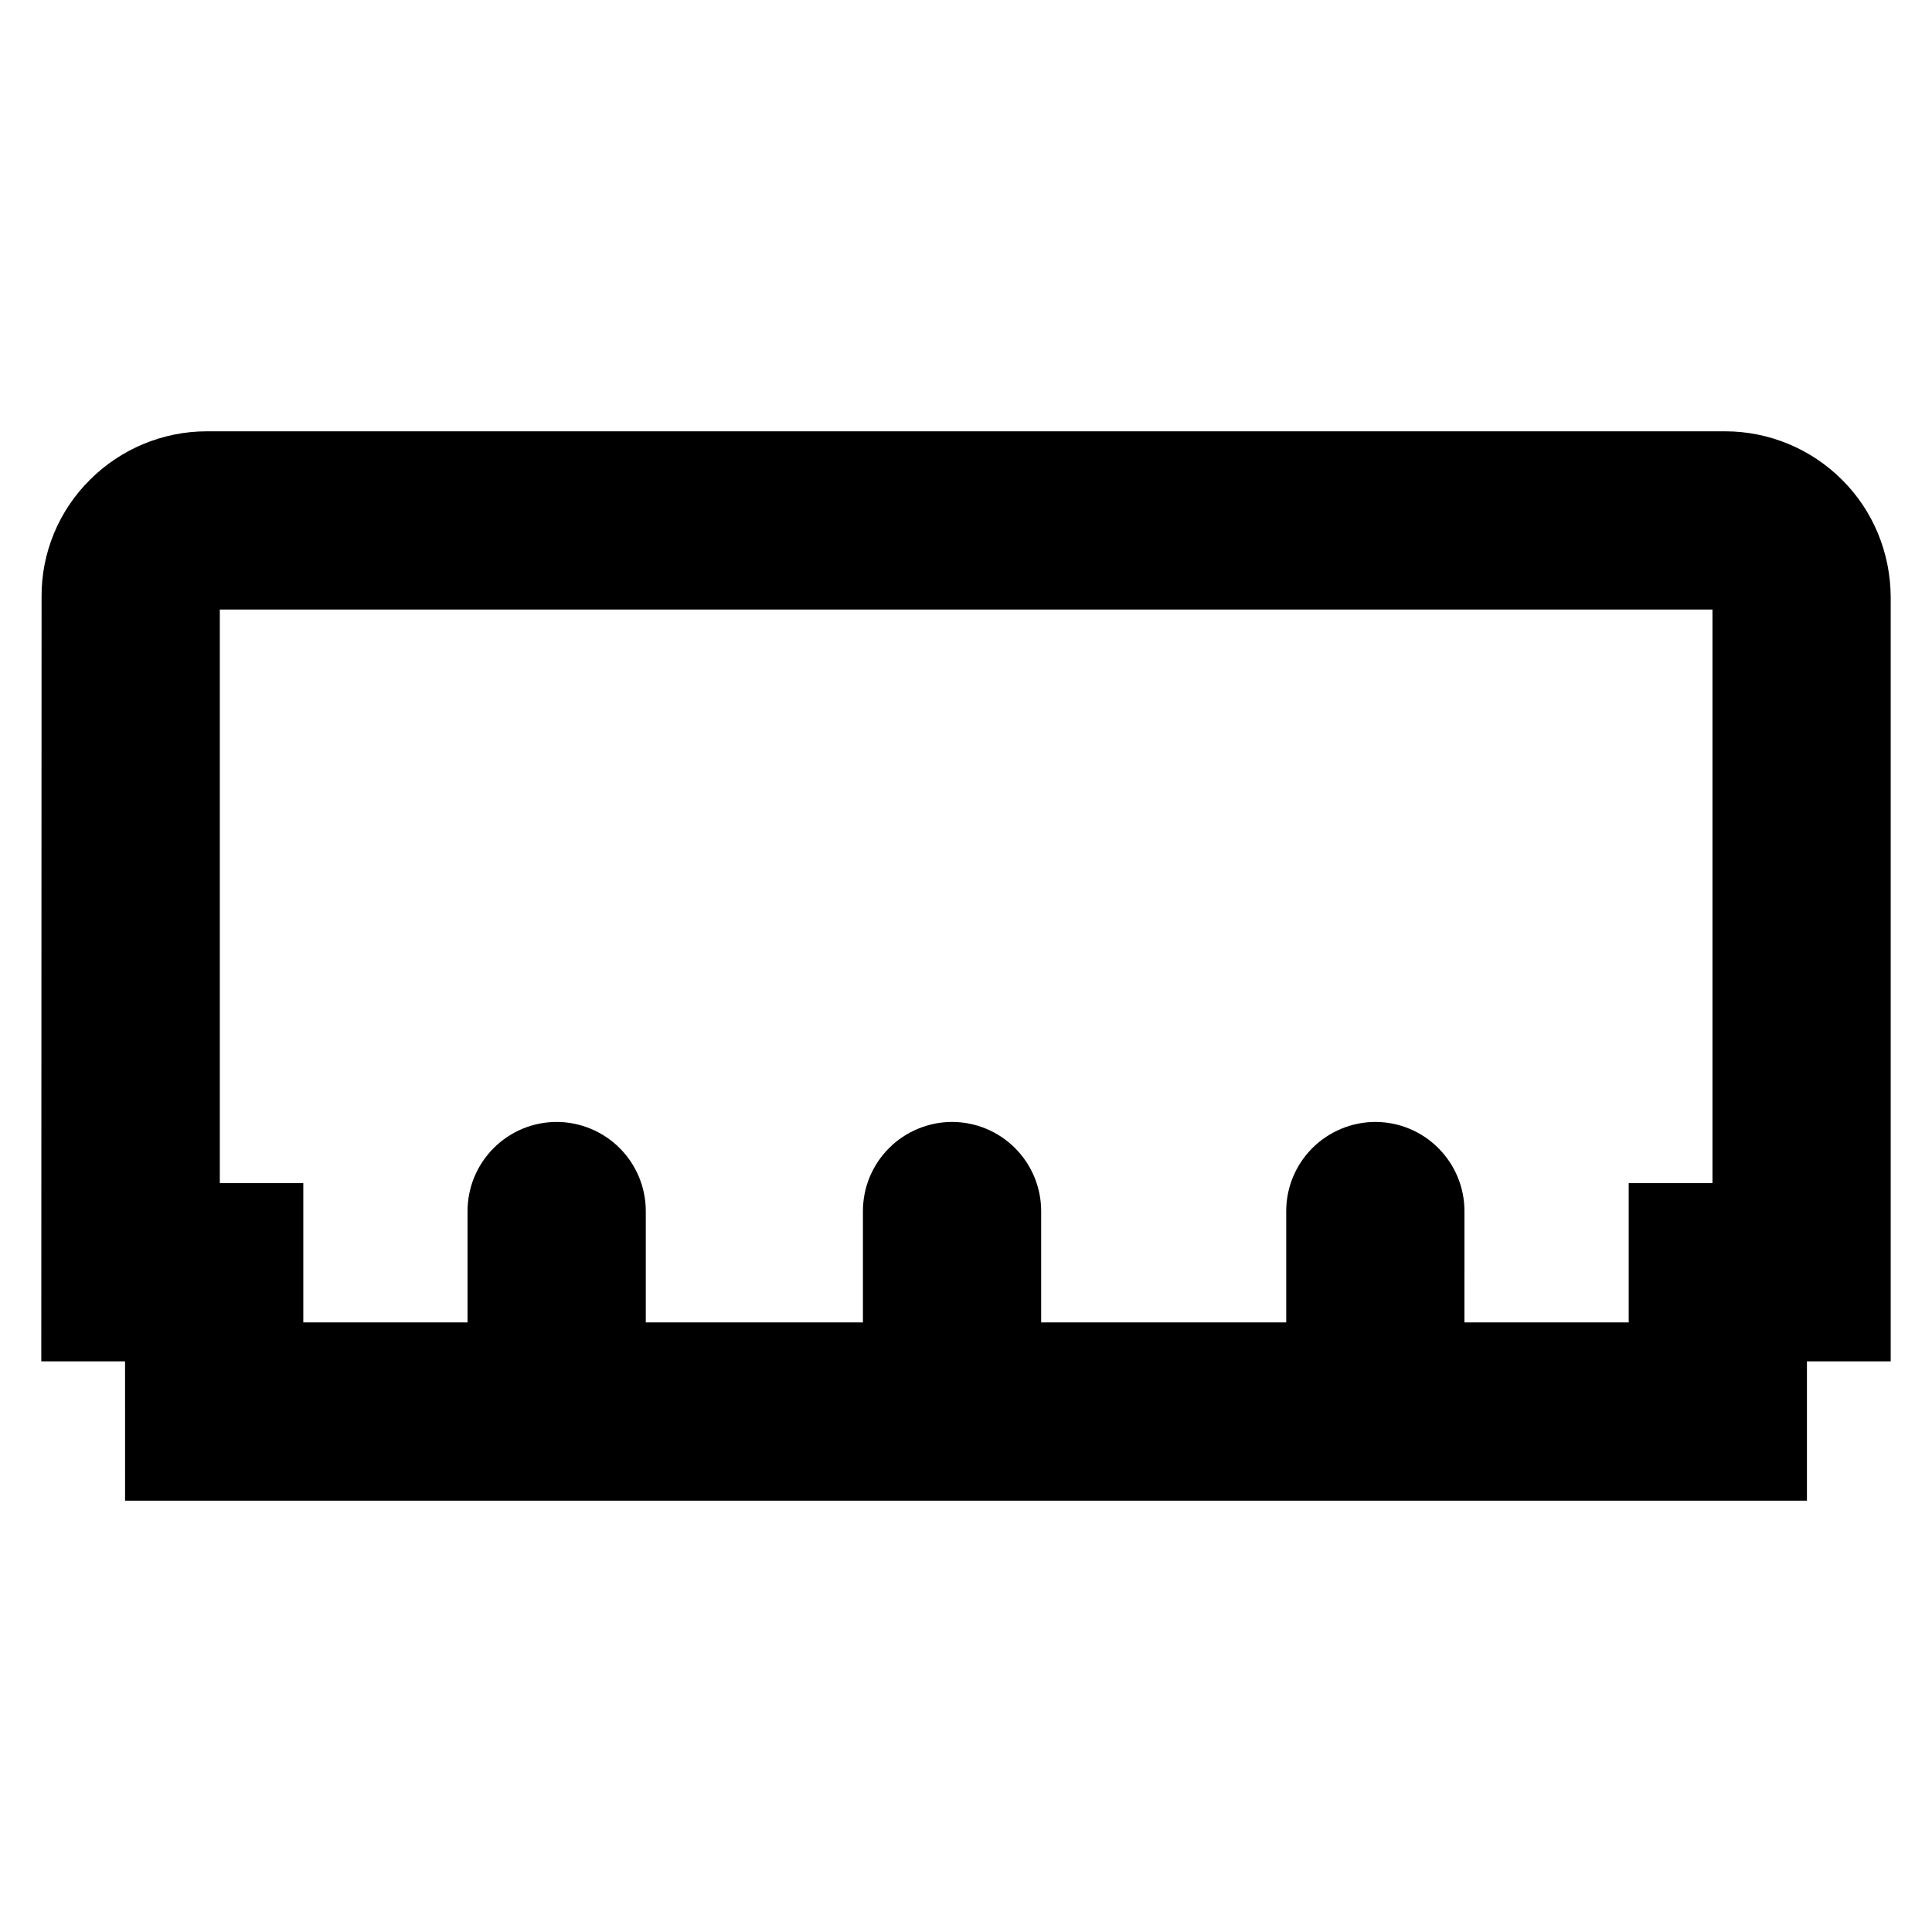 <?xml version="1.0" encoding="UTF-8"?>
<!-- Uploaded to: SVG Repo, www.svgrepo.com, Generator: SVG Repo Mixer Tools -->
<svg fill="#000000" width="800px" height="800px" version="1.1" viewBox="144 144 512 512" xmlns="http://www.w3.org/2000/svg">
 <path d="m532.09 494.46h43.535v-36.918h22.199v-152.01h-395.57v152.01h22.121v36.918h43.531v-29.52c0-6.297 2.519-12.277 6.926-16.688 4.41-4.41 10.391-6.926 16.691-6.926 6.219 0 12.277 2.516 16.688 6.926 4.406 4.41 6.926 10.391 6.926 16.688v29.52h57.547v-29.52c0-6.297 2.519-12.277 6.926-16.688 4.41-4.41 10.469-6.926 16.688-6.926 6.301 0 12.281 2.516 16.691 6.926 4.406 4.41 6.926 10.391 6.926 16.688v29.52h64.945v-29.52c0-6.297 2.519-12.277 6.926-16.688 4.41-4.41 10.473-6.926 16.691-6.926 6.297 0 12.277 2.516 16.688 6.926 4.406 4.41 6.926 10.391 6.926 16.688zm-354.95 10.312h-22.199l0.078-202.62c-0.078-11.648 4.566-22.828 12.832-31.016 8.188-8.188 19.367-12.832 30.938-12.832h402.42c11.574 0 22.75 4.644 30.938 12.832 8.266 8.188 12.832 19.367 12.91 31.016v202.62h-22.199v36.922h-445.71z" fill-rule="evenodd"/>
</svg>